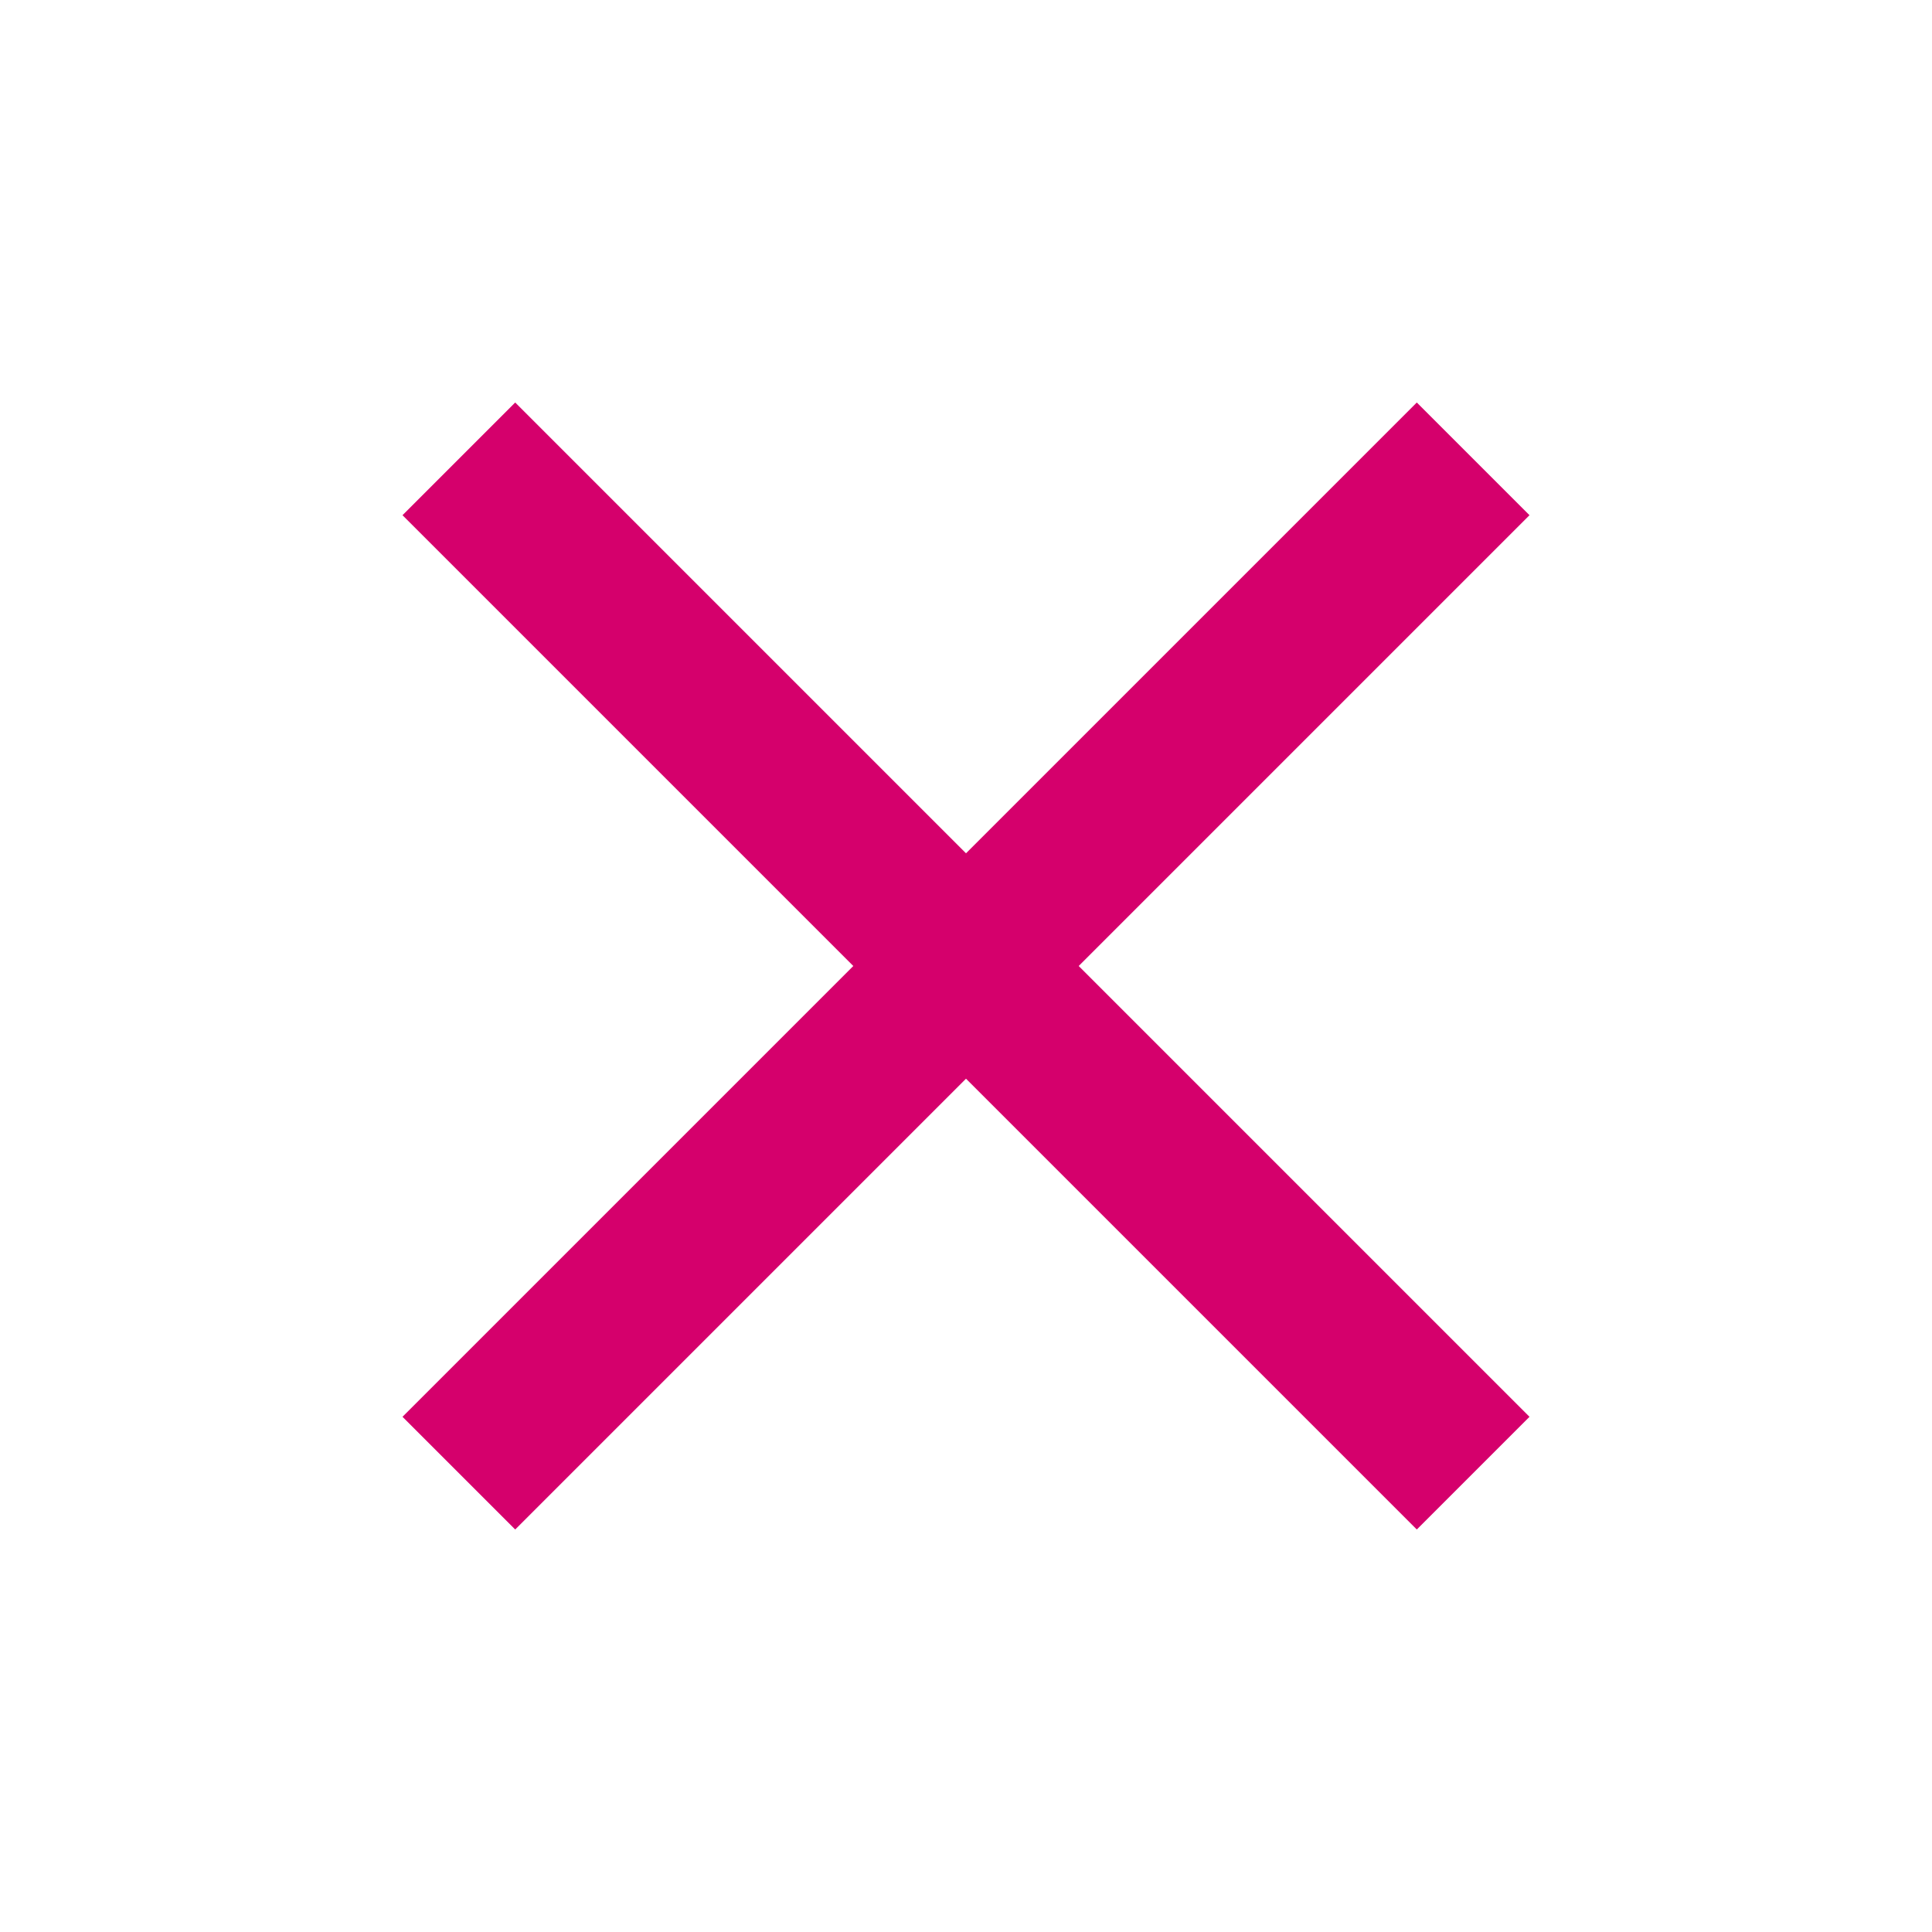 <svg xmlns="http://www.w3.org/2000/svg" height="24px" viewBox="0 -960 960 960" width="24px" fill="#d5006c"><path d="m256-200-56-56 224-224-224-224 56-56 224 224 224-224 56 56-224 224 224 224-56 56-224-224-224 224Z"/></svg>
